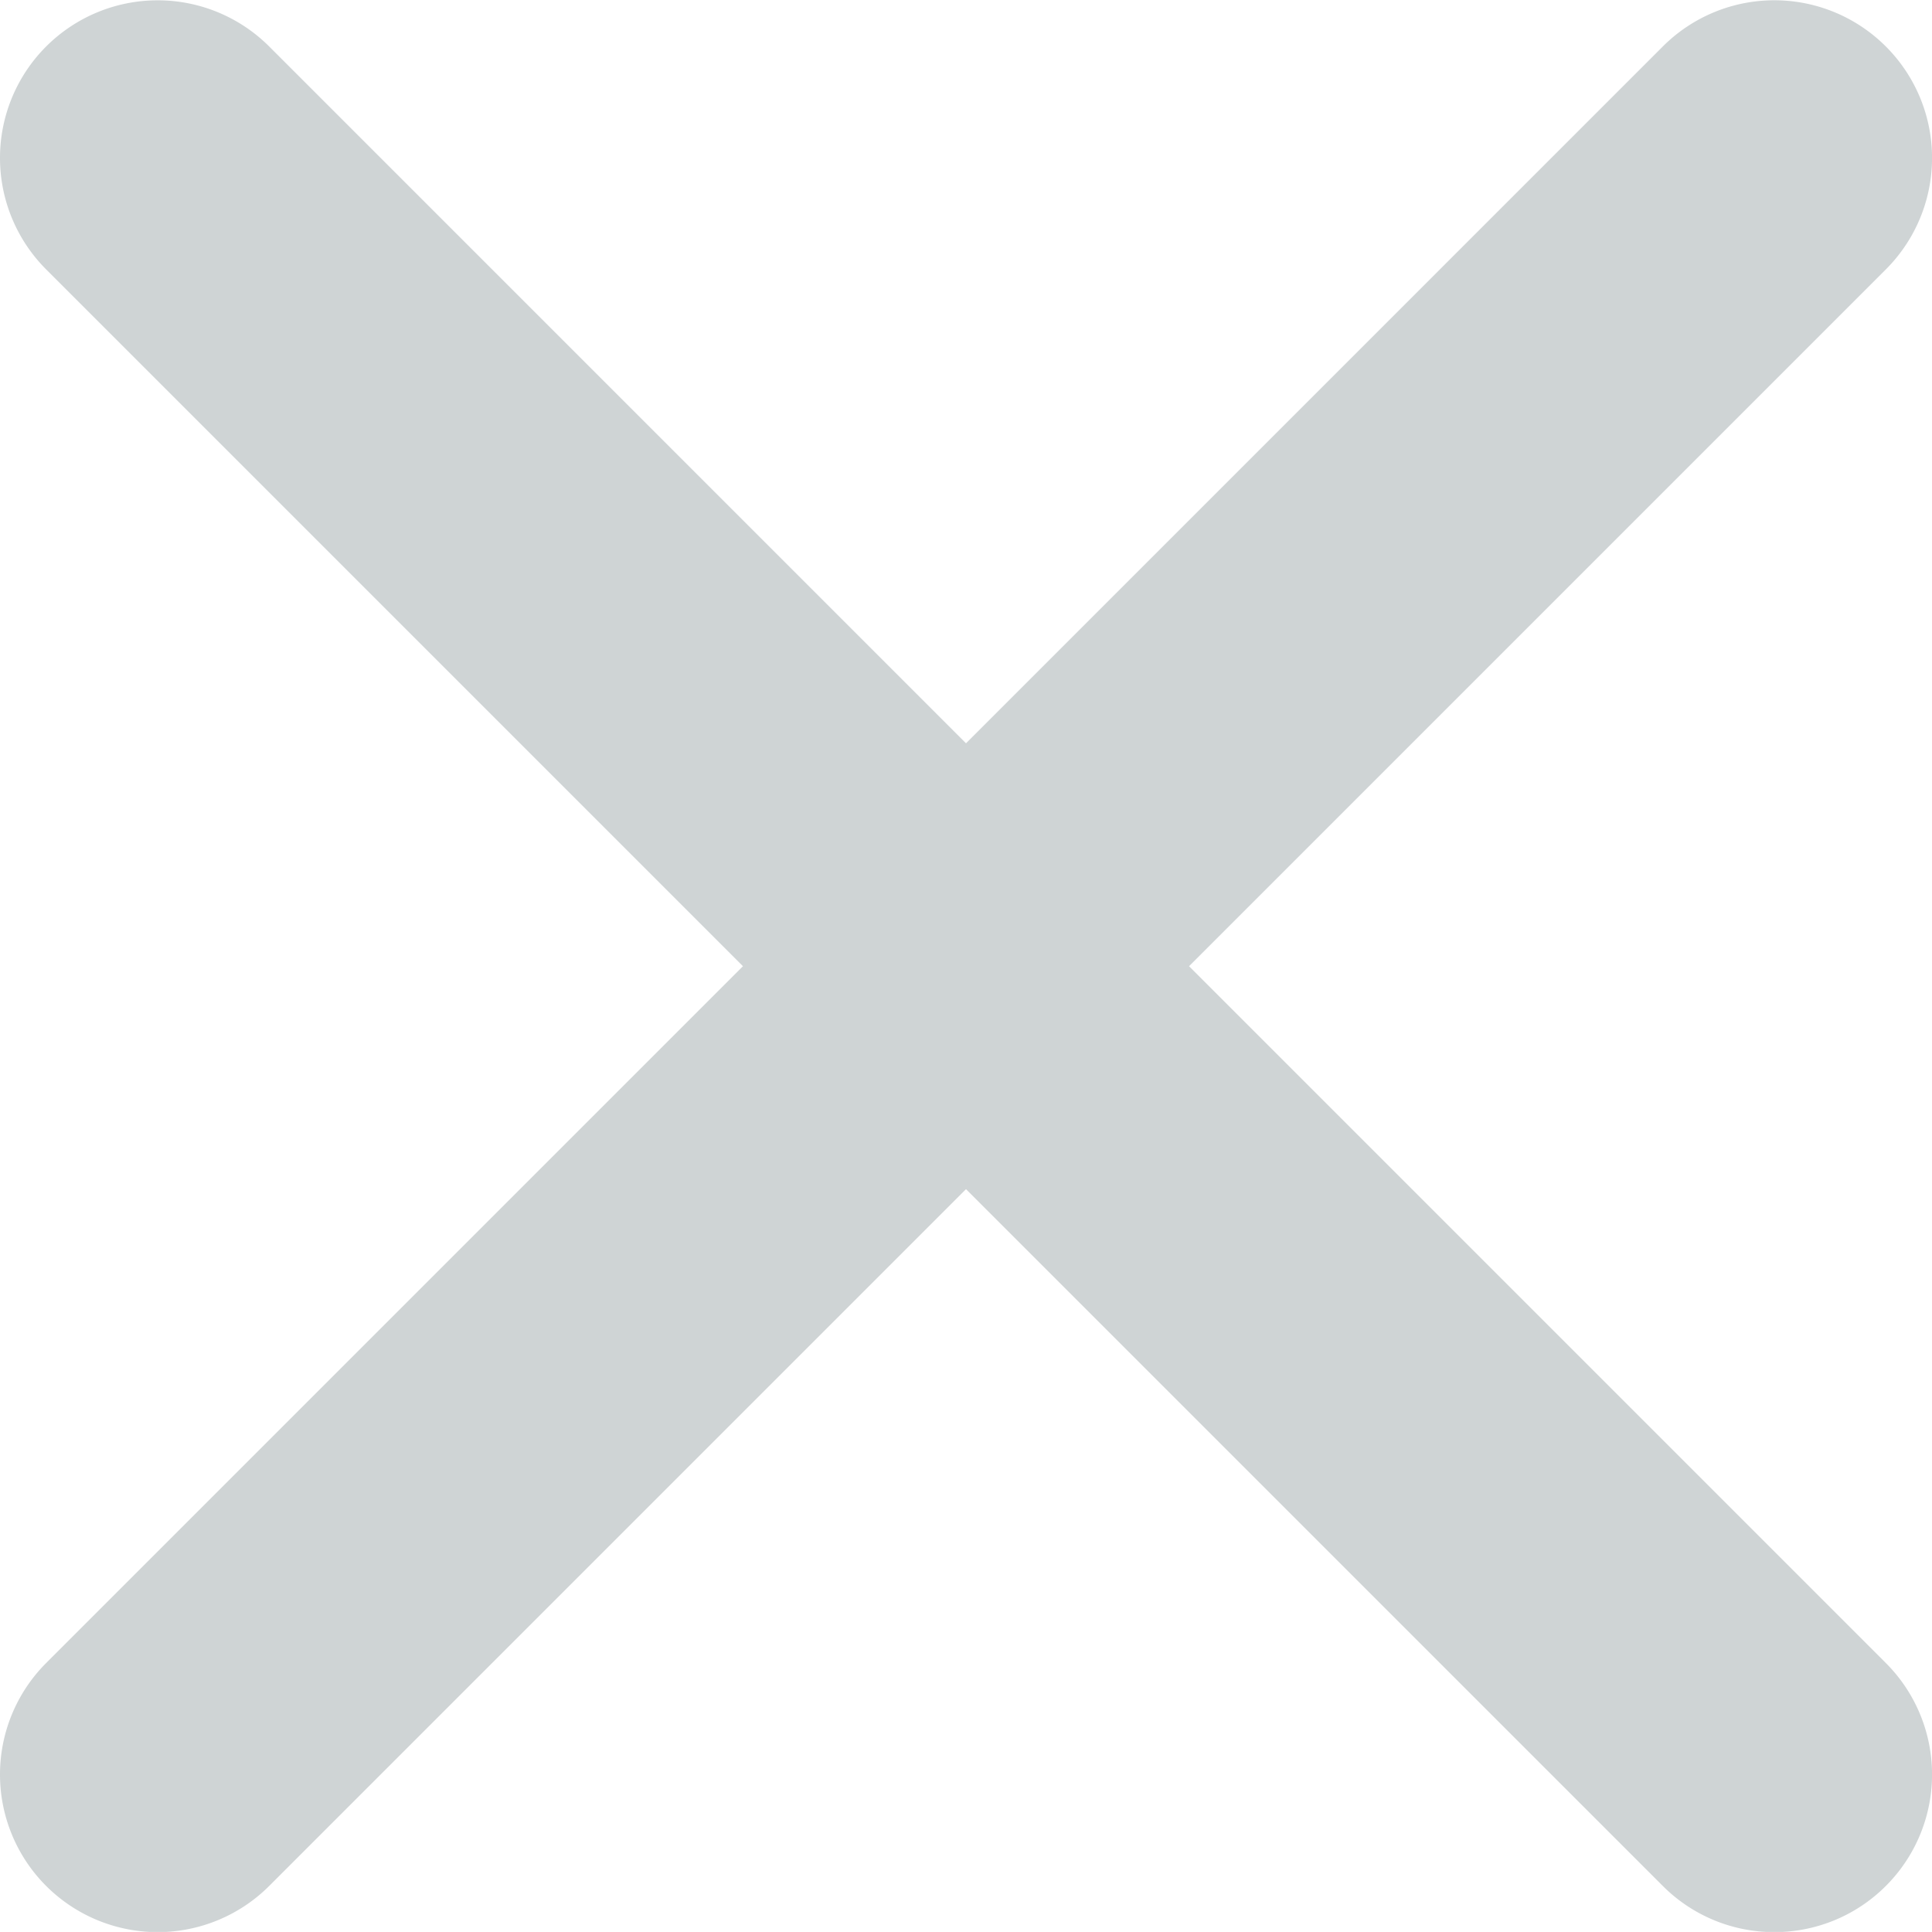 <svg xmlns="http://www.w3.org/2000/svg" width="18" height="17.999" viewBox="0 0 18 17.999">
  <path id="Контур_130" data-name="Контур 130" d="M-4021.68,18.4l-6.492-6.492-6.492,6.492a1.47,1.47,0,0,1-2.078,0,1.469,1.469,0,0,1,0-2.077l6.492-6.492-6.492-6.492a1.469,1.469,0,0,1,0-2.077,1.47,1.47,0,0,1,2.078,0l6.492,6.492,6.492-6.492a1.469,1.469,0,0,1,2.078,0,1.468,1.468,0,0,1,0,2.077l-6.492,6.492,6.492,6.492a1.468,1.468,0,0,1,0,2.077,1.465,1.465,0,0,1-1.039.43A1.464,1.464,0,0,1-4021.68,18.4Z" transform="translate(4037.172 -0.829)" fill="#cfd4d5"/>
</svg>
